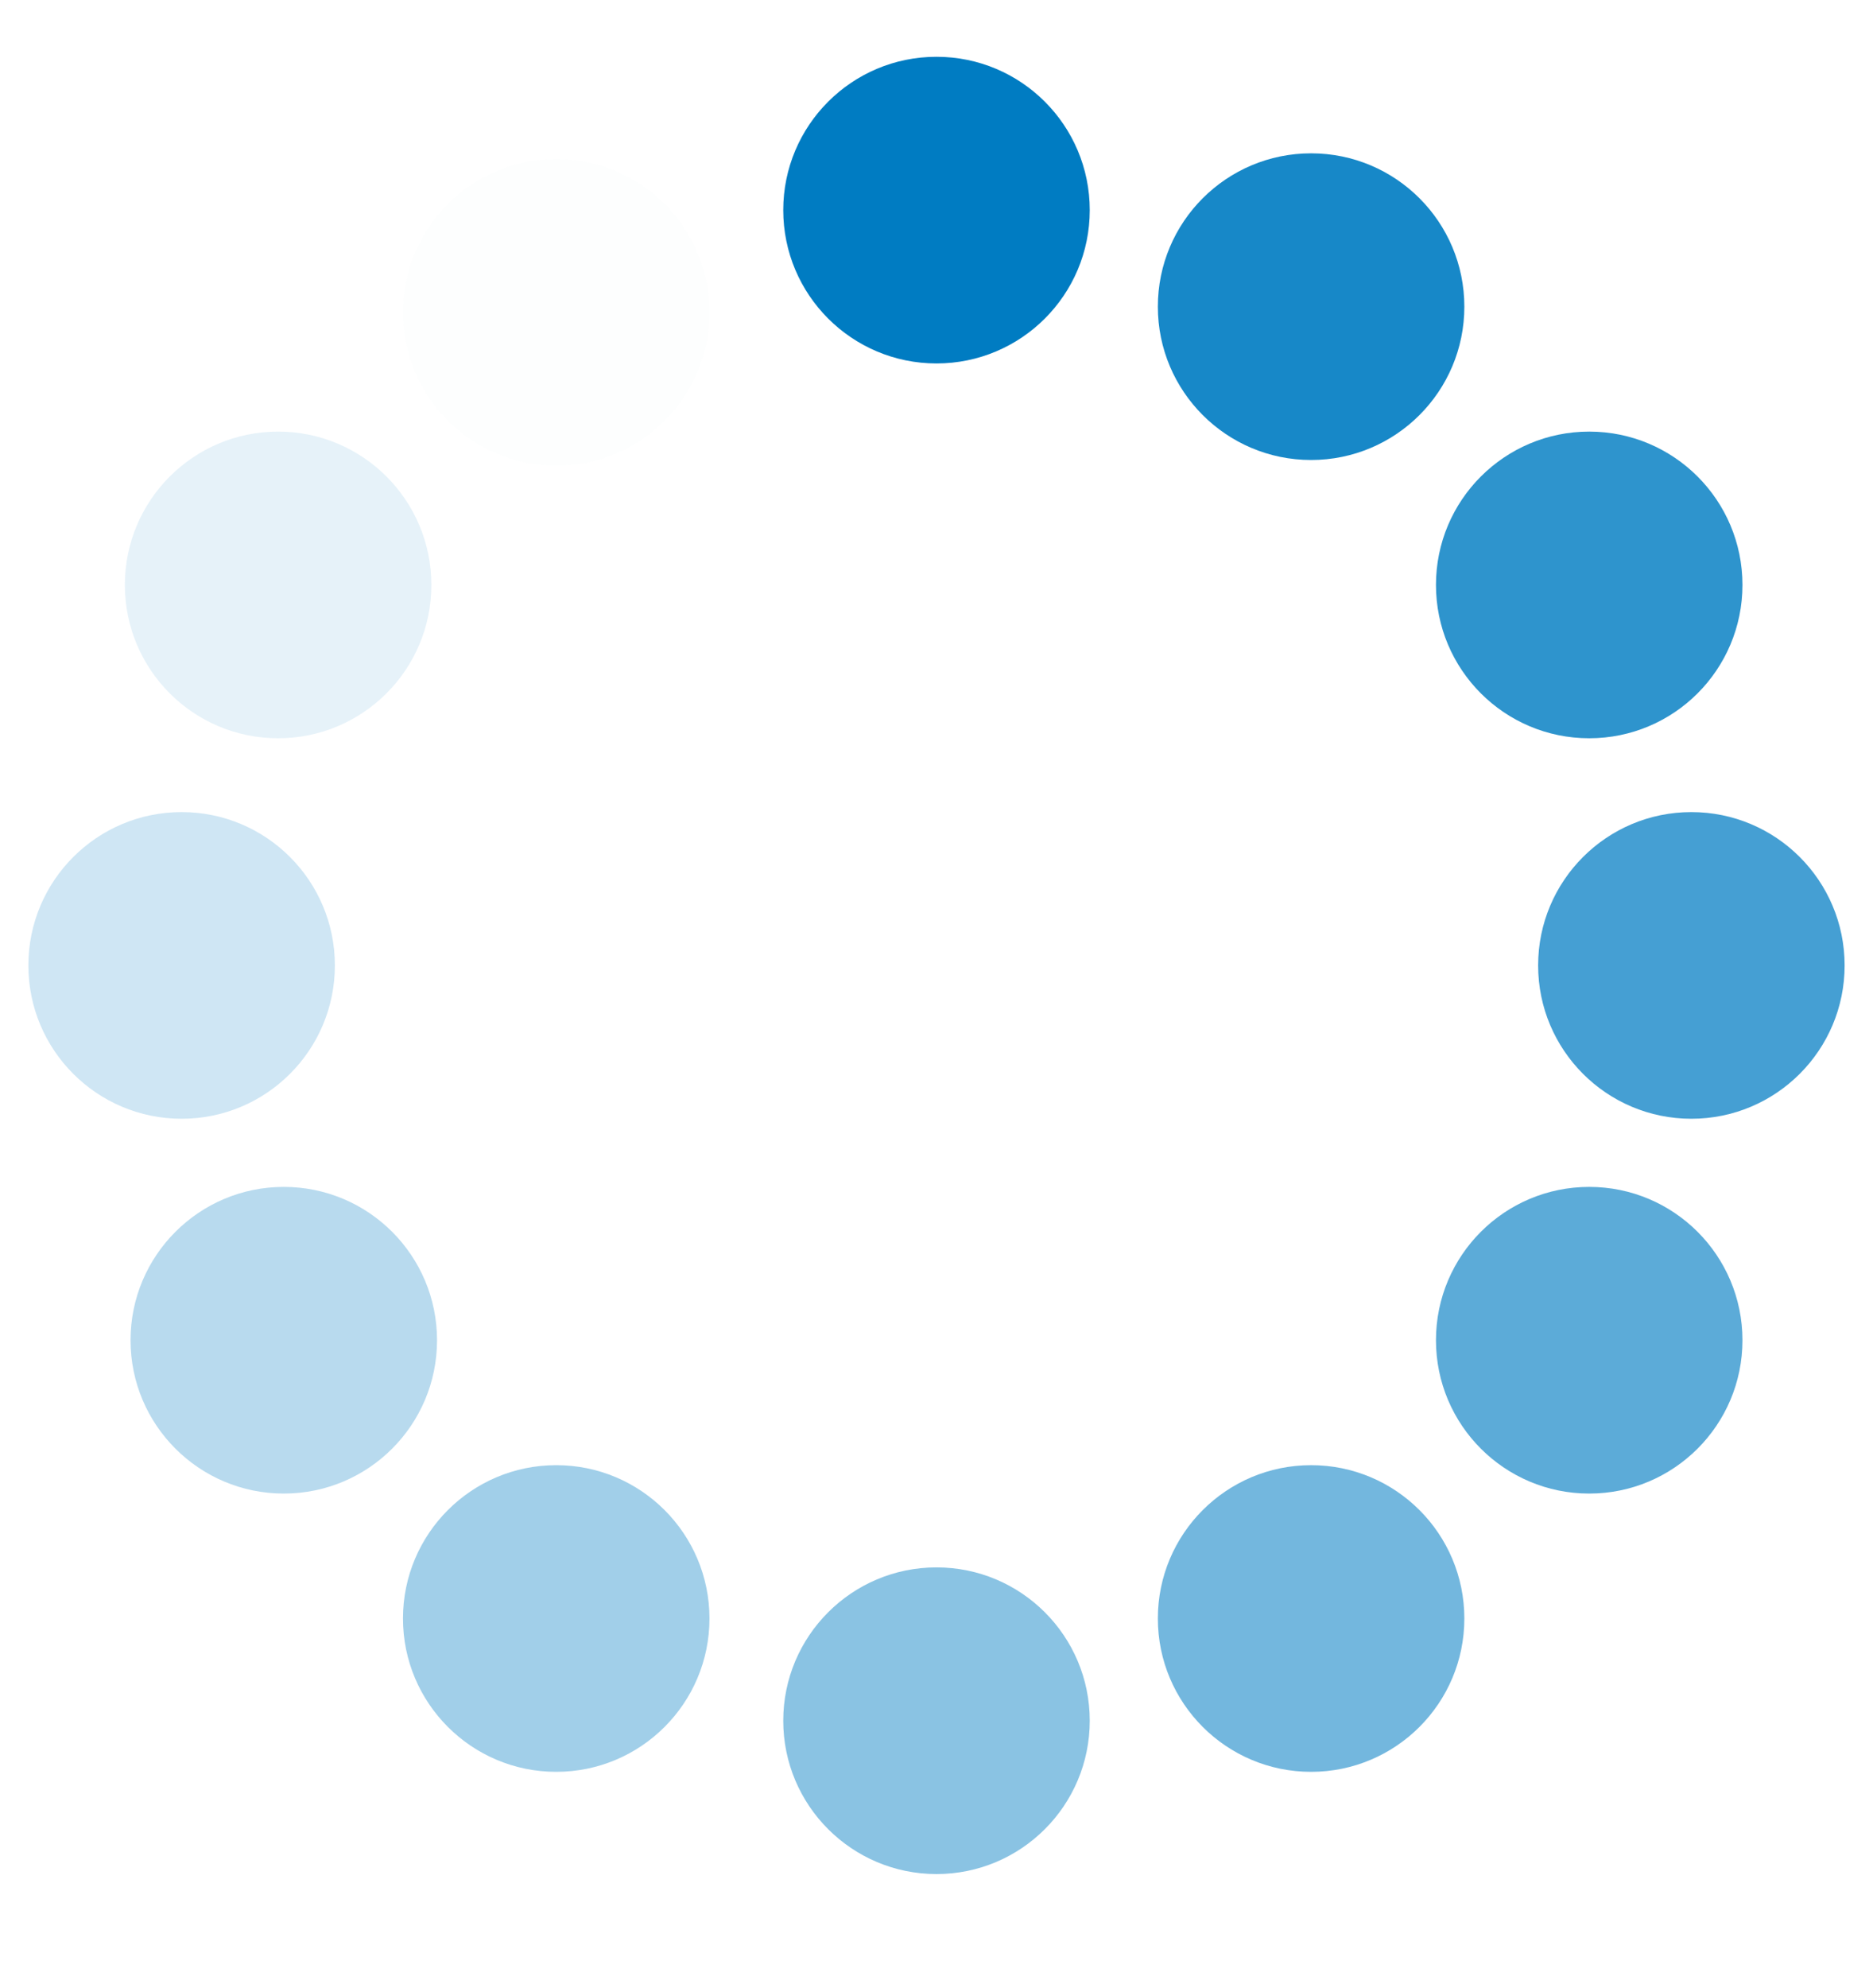 <svg baseProfile="basic" xmlns="http://www.w3.org/2000/svg" width="33" height="35"><g fill="#007cc2"><circle cx="16.5" cy="3.7" r="2.7"/><circle cx="9.8" cy="5.5" r="2.7" opacity=".01"/><circle cx="4.9" cy="10.3" r="2.7" opacity=".1"/><circle cx="3.2" cy="17" r="2.7" opacity=".19"/><circle cx="5" cy="23.6" r="2.7" opacity=".28"/><circle cx="9.8" cy="28.5" r="2.7" opacity=".37"/><circle cx="16.5" cy="30.3" r="2.7" opacity=".46"/><circle cx="23.1" cy="28.5" r="2.7" opacity=".55"/><circle cx="28" cy="23.6" r="2.7" opacity=".64"/><circle cx="29.8" cy="17" r="2.7" opacity=".73"/><circle cx="28" cy="10.3" r="2.7" opacity=".82"/><circle cx="23.1" cy="5.4" r="2.7" opacity=".91"/></g></svg>